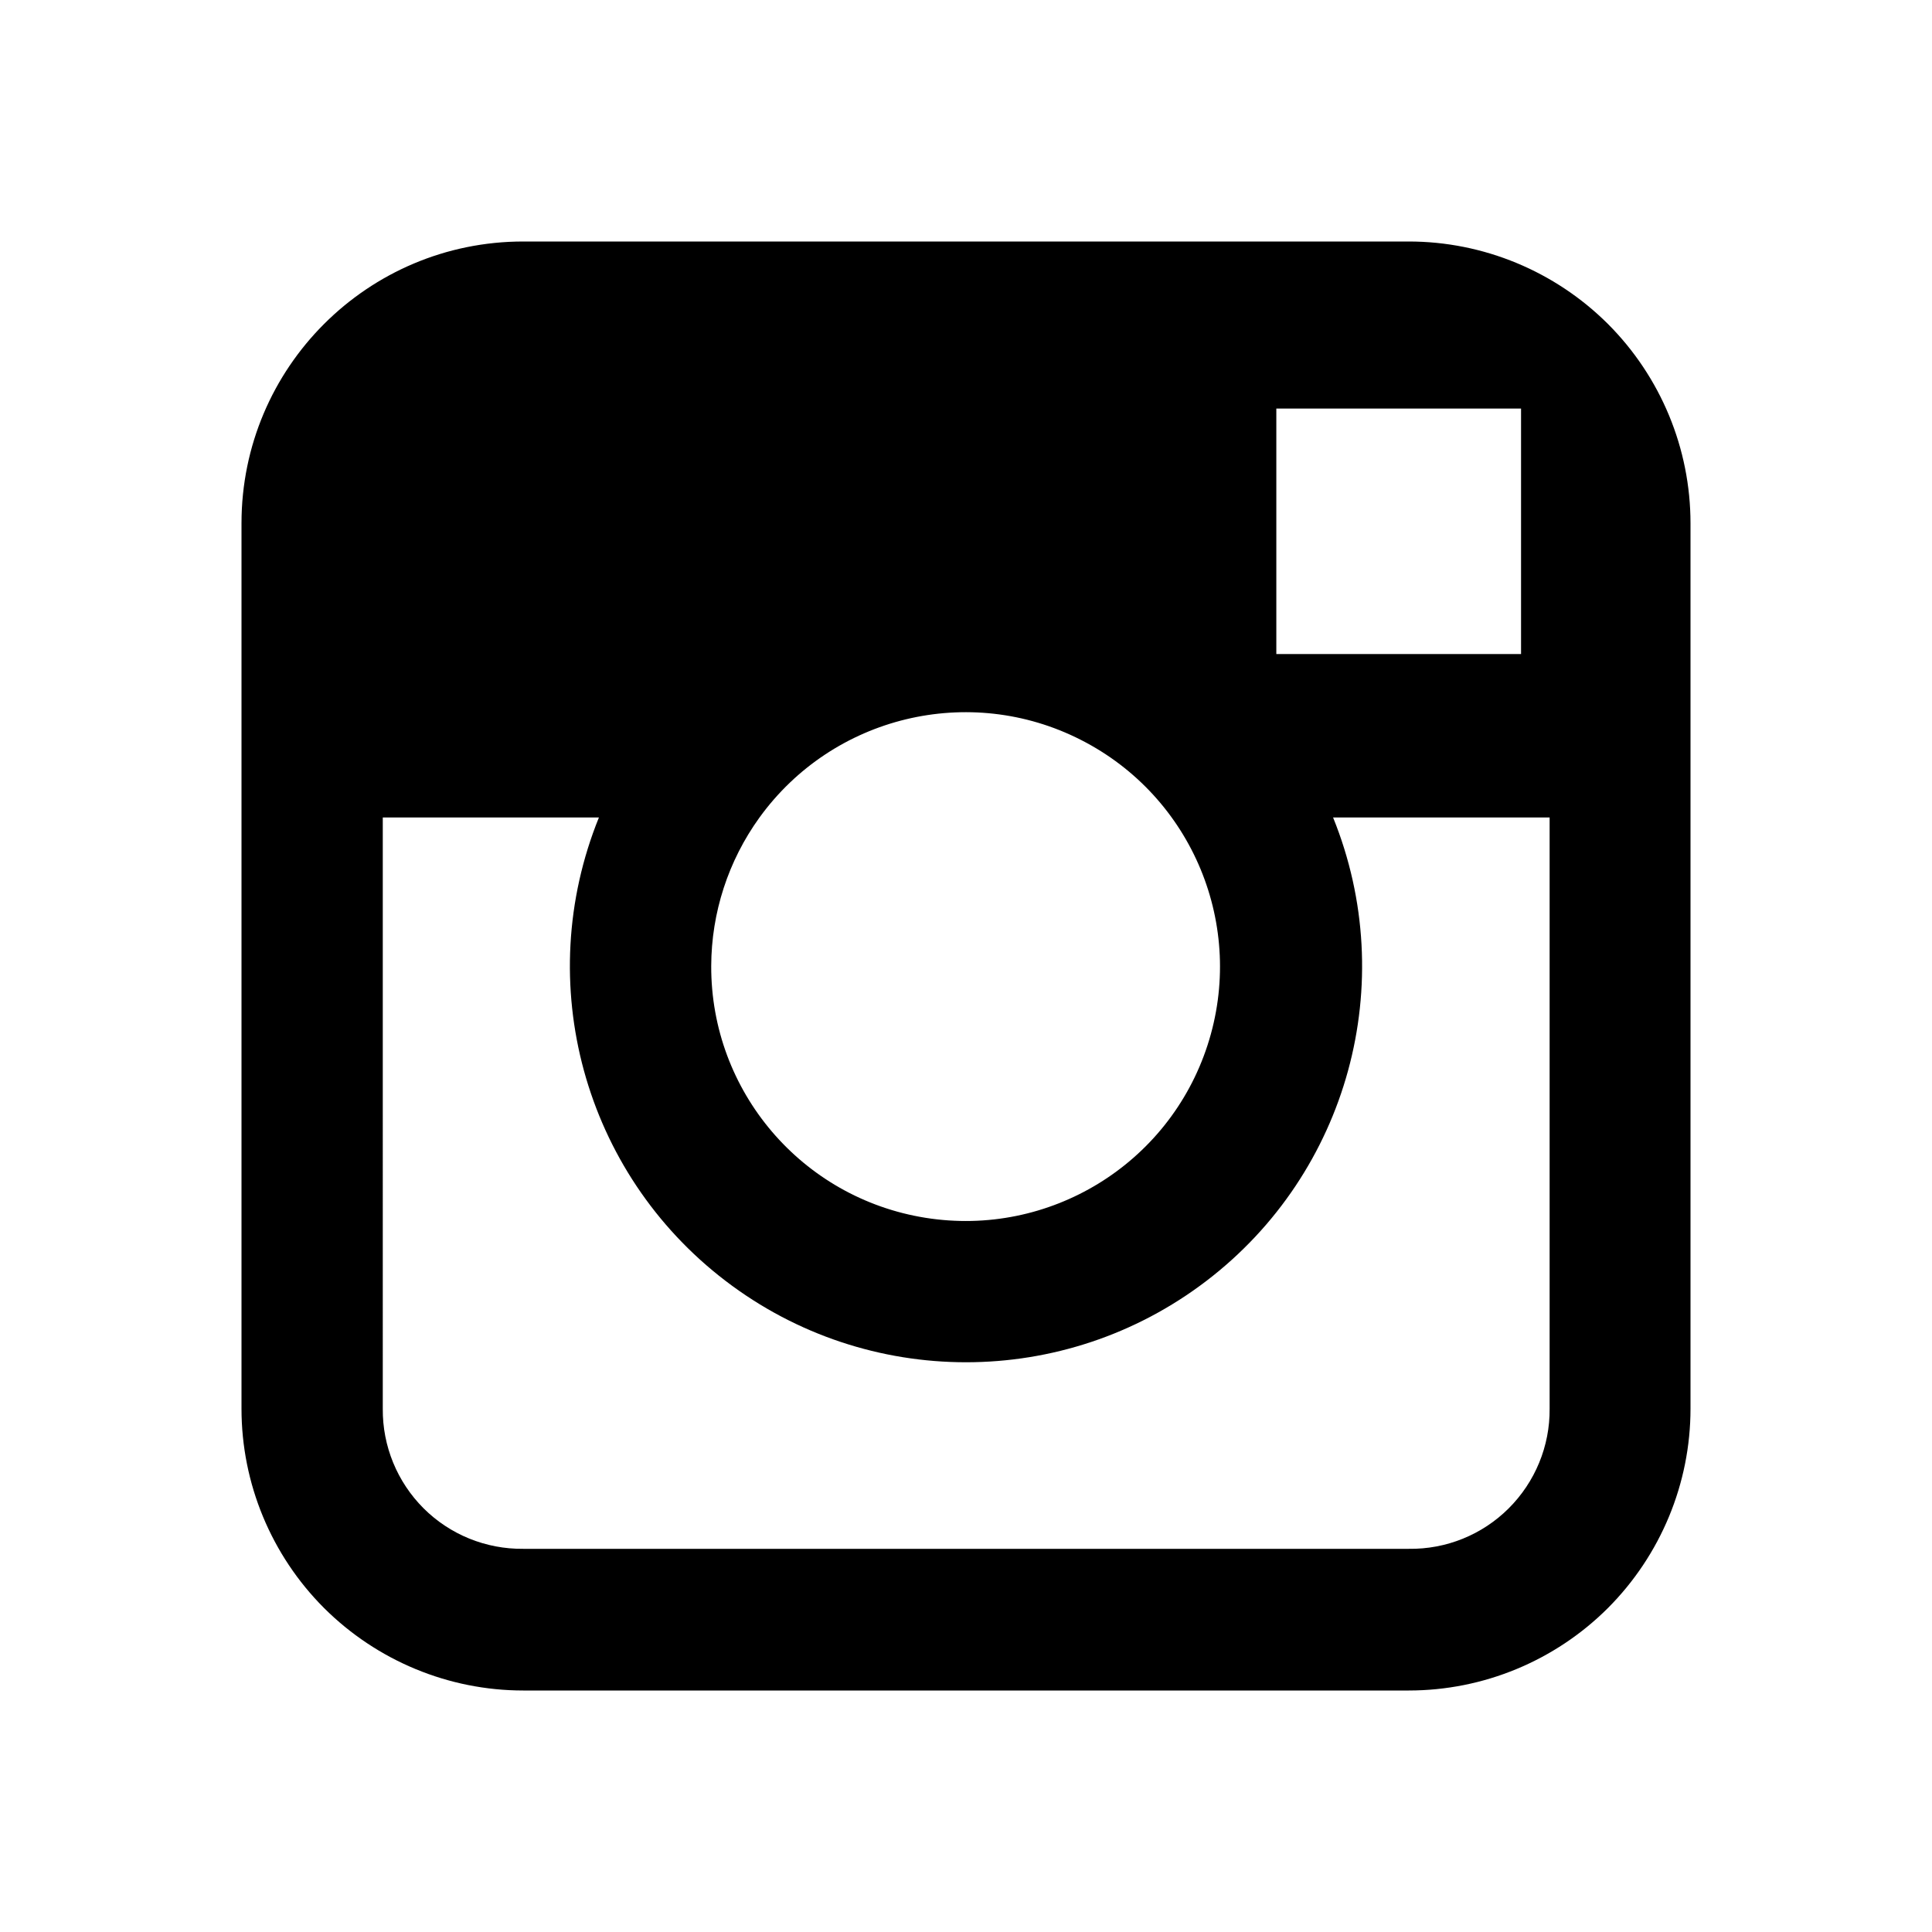 <svg xmlns="http://www.w3.org/2000/svg" width="24" height="24" viewBox="0 0 24 24">
    <g fill="none" fill-rule="evenodd">
        <g>
            <g>
                <g>
                    <g>
                        <g>
                            <path d="M0 0H24V24H0z" transform="translate(-310 -2710) translate(24 2223) translate(242 473) translate(44 13) translate(0 1)"/>
                            <g fill="#000">
                                <path d="M14.5 0h-11C1.567 0 0 1.567 0 3.5v11c0 .928.369 1.818 1.025 2.475C1.682 17.63 2.572 18 3.5 18h11c.928 0 1.818-.369 2.475-1.025C17.63 16.318 18 15.428 18 14.5v-11c0-.928-.369-1.818-1.025-2.475C16.318.37 15.428 0 14.5 0zm1 2.075h.395v3.05h-3.04v-3.05H15.5zm-9.065 5.08c.912-1.26 2.606-1.67 3.992-.964 1.387.705 2.054 2.314 1.573 3.794-.481 1.48-1.967 2.388-3.503 2.143C6.96 11.883 5.83 10.556 5.835 9c.002-.663.212-1.308.6-1.845zM16.25 14.5c.004.464-.18.91-.509 1.238-.329.328-.777.509-1.241.502h-11c-.464.005-.91-.176-1.238-.503-.328-.328-.511-.773-.507-1.237V7.155H4.44c-.833 2.055-.188 4.413 1.575 5.758 1.763 1.346 4.207 1.346 5.97 0 1.763-1.345 2.408-3.703 1.575-5.758h2.69V14.5z" transform="translate(-310 -2710) translate(24 2223) translate(242 473) translate(44 13) translate(0 1) translate(3 3)"/>
                            </g>
                        </g>
                    </g>
                </g>
            </g>
        </g>
    </g>
</svg>
